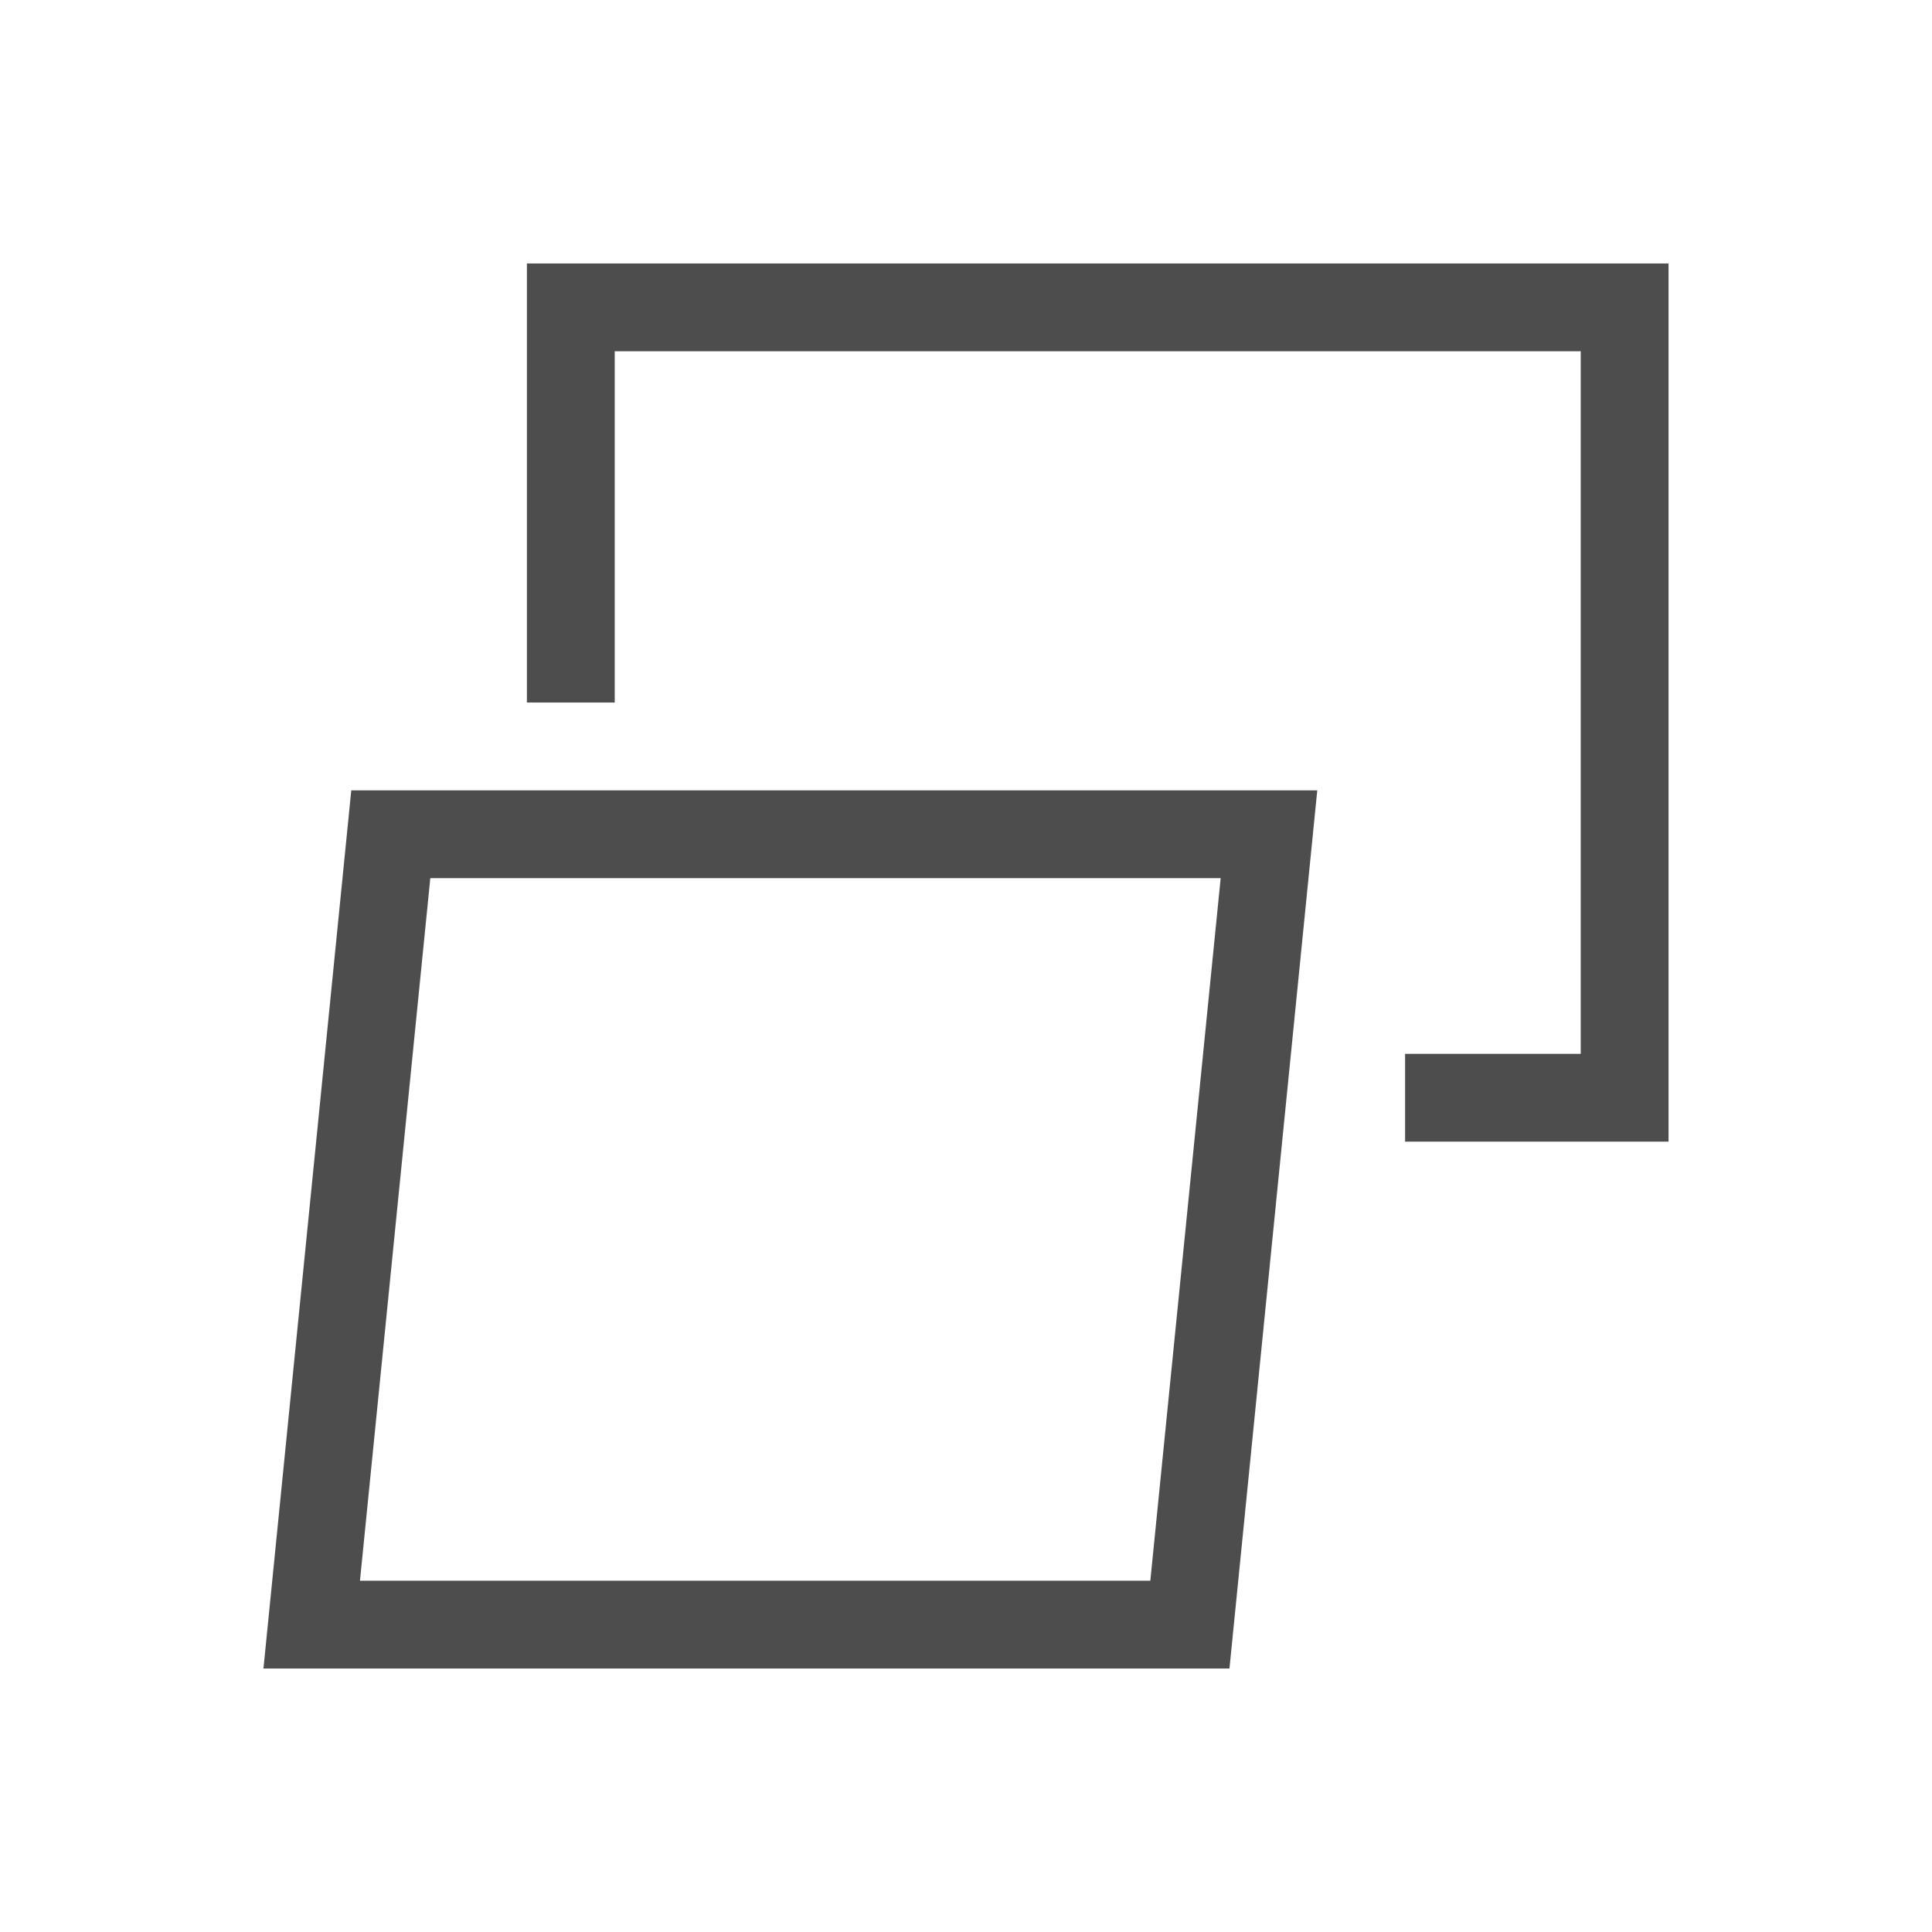 <svg xmlns="http://www.w3.org/2000/svg" viewBox="0 0 22 22">
 <defs id="defs3051">
   <style type="text/css" id="current-color-scheme">
     .ColorScheme-Text {
       color:#4d4d4d;
     }
     </style>
 </defs>
   <path
      style="fill:currentColor;fill-opacity:1;stroke:none"
      d="m6 3v5h1v-4h11v8h-2v1h2 1v-1-9h-1-11zm-2 6-.9 9-.1 1h1 9 1l .9-9 .1-1h-1-9zm .9 1h9l-.801 8h-9z"
      class="ColorScheme-Text" />
</svg> 
